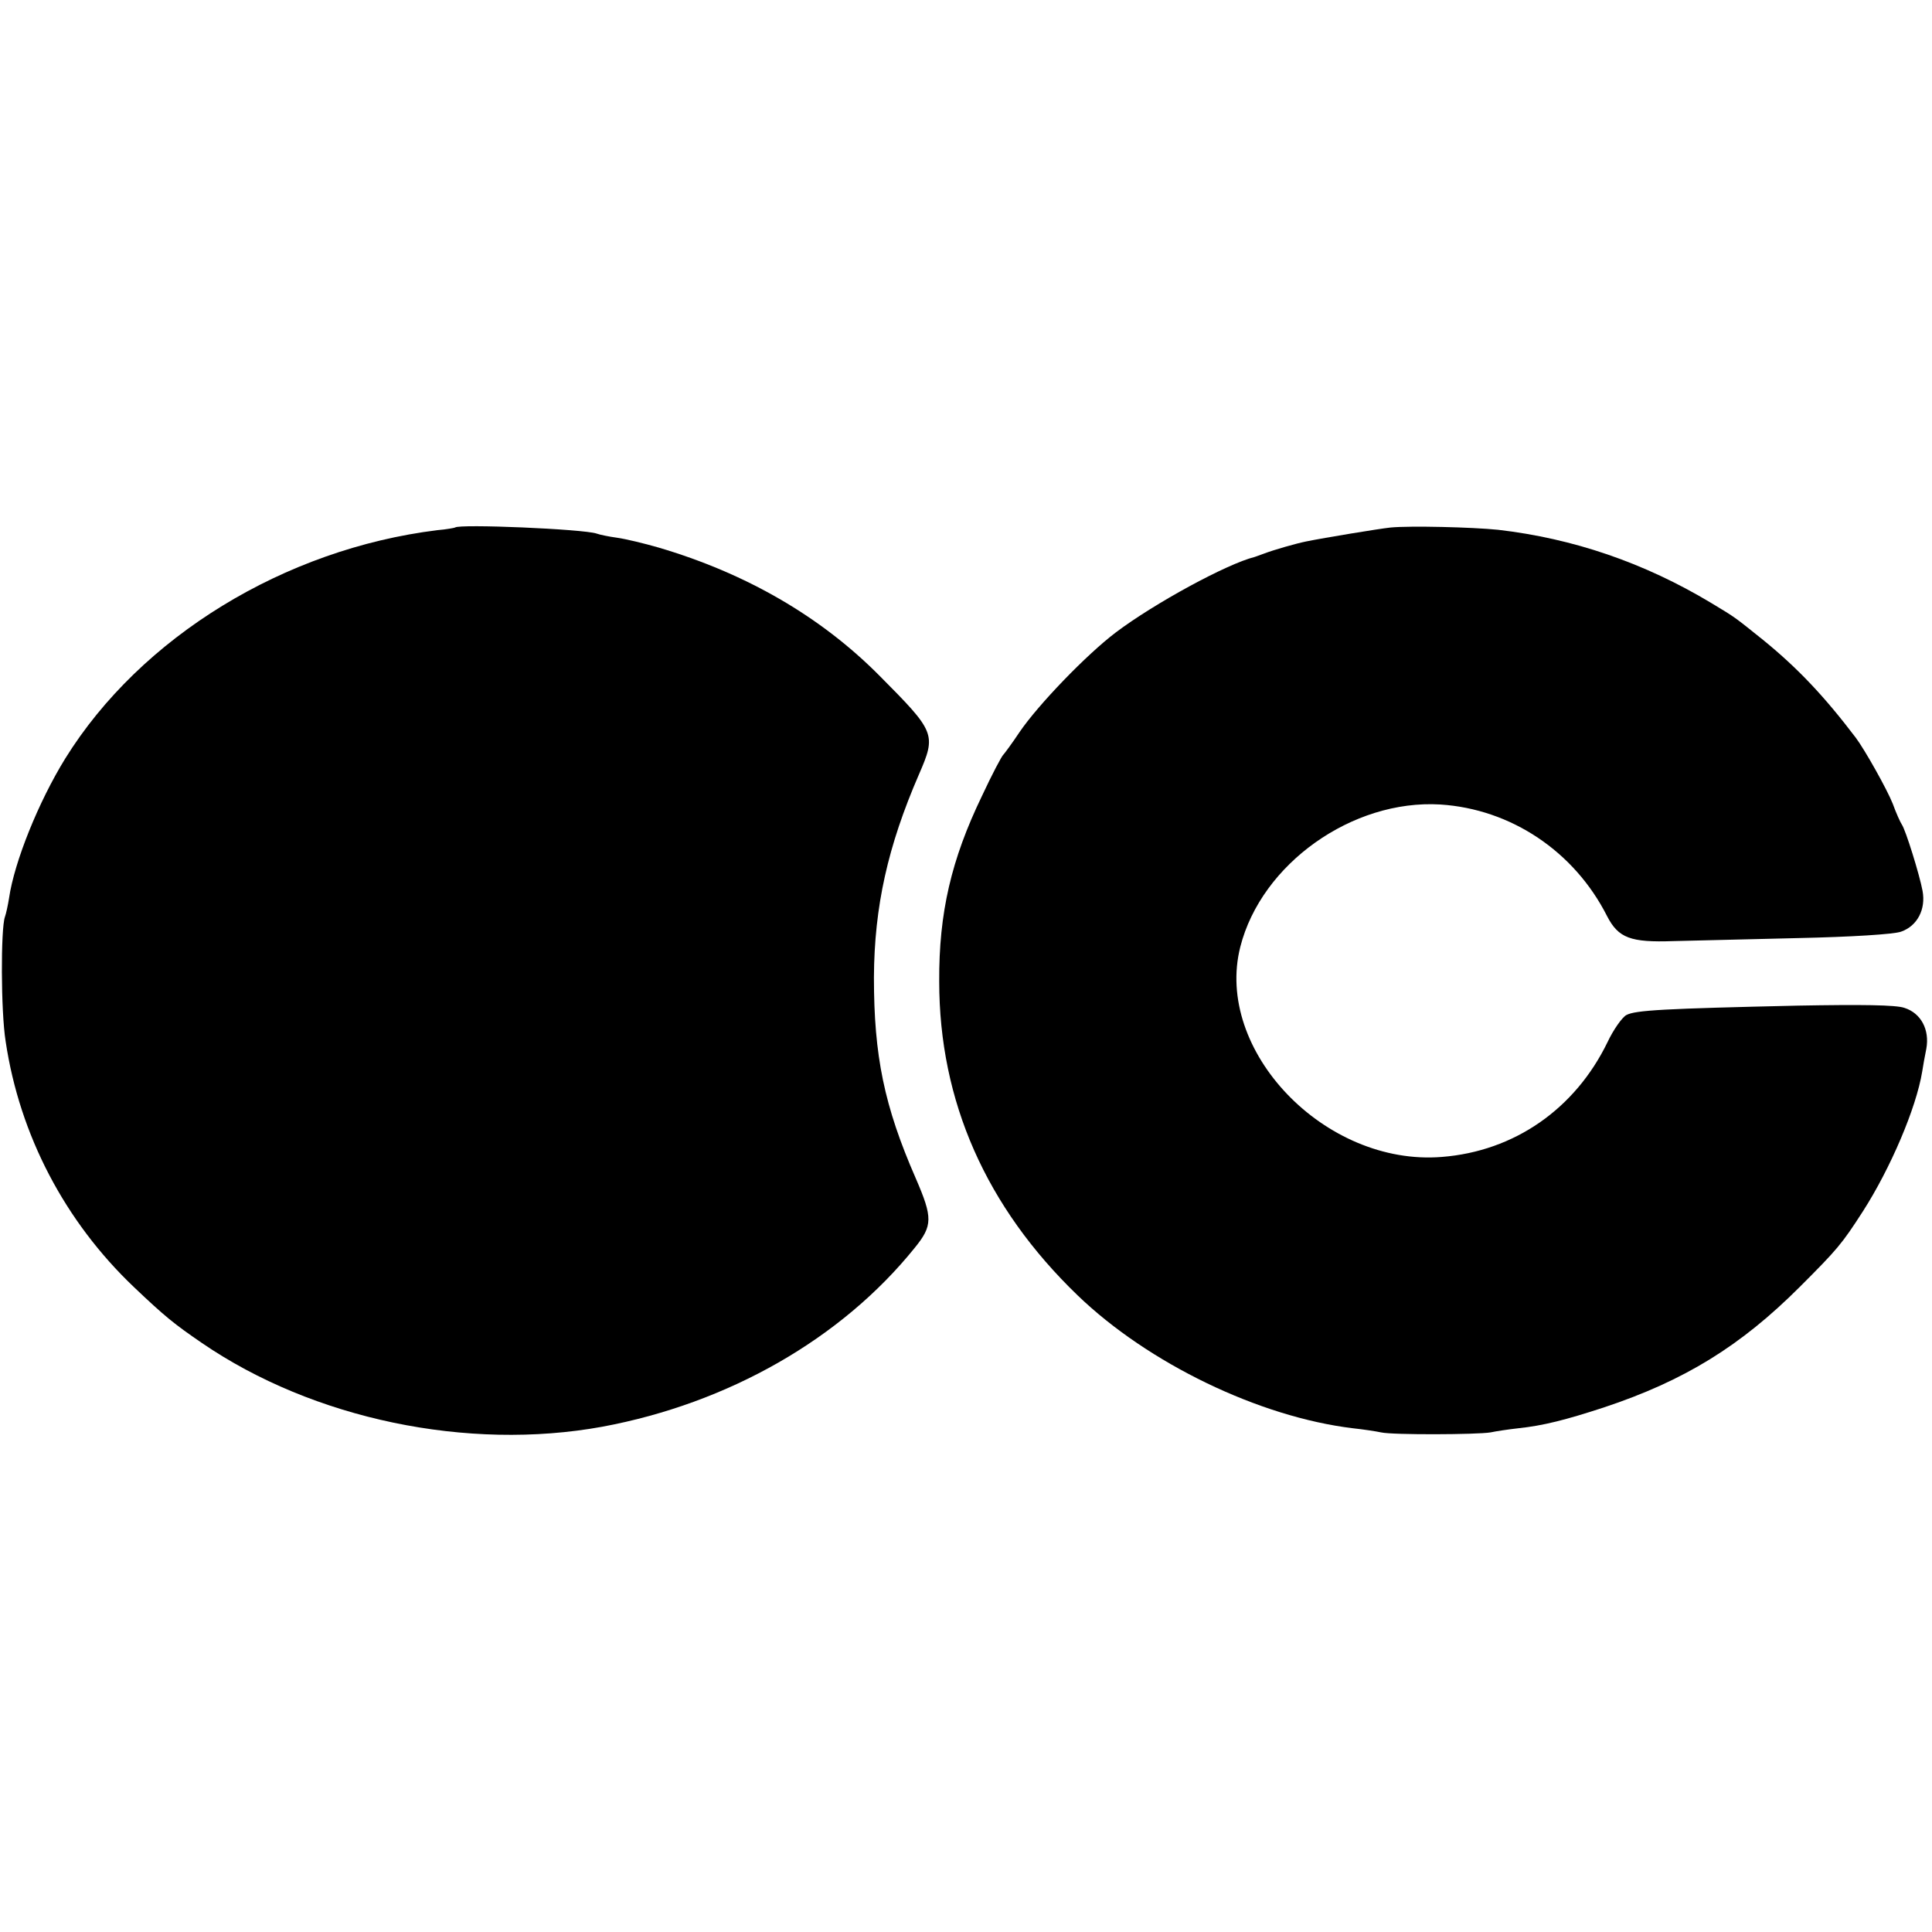 <?xml version="1.0" standalone="no"?>
<!DOCTYPE svg PUBLIC "-//W3C//DTD SVG 20010904//EN"
 "http://www.w3.org/TR/2001/REC-SVG-20010904/DTD/svg10.dtd">
<svg version="1.0" xmlns="http://www.w3.org/2000/svg"
 width="512pt" height="512pt" viewBox="0 0 512 512"
 preserveAspectRatio="xMidYMid meet">
<g transform="translate(0,512) scale(0.1,-0.1)"
fill="#000000" stroke="none">
<path d="M1206 3722 c-2 -1 -23 -5 -47 -7 -405 -50 -786 -283 -986 -605 -71
-115 -135 -274 -149 -370 -3 -19 -8 -42 -11 -50 -11 -31 -11 -249 2 -330 37
-248 157 -477 340 -651 82 -78 107 -98 180 -148 295 -202 704 -287 1061 -222
334 62 634 233 828 474 48 59 48 80 3 184 -84 192 -111 325 -111 533 1 188 37
348 119 537 47 108 44 113 -105 263 -156 157 -354 271 -585 339 -38 11 -88 23
-110 26 -22 3 -46 8 -54 11 -35 12 -365 26 -375 16z"/>
<path d="M3685 3722 c-29 -3 -175 -27 -224 -37 -25 -5 -85 -22 -111 -32 -8 -3
-19 -7 -25 -9 -73 -18 -266 -123 -368 -200 -78 -59 -206 -192 -255 -264 -20
-30 -40 -57 -43 -60 -4 -3 -30 -52 -57 -110 -81 -168 -114 -309 -113 -491 0
-317 124 -598 367 -832 187 -180 481 -322 729 -352 28 -3 61 -8 75 -11 30 -7
255 -6 290 0 14 3 47 8 74 11 66 7 125 22 226 55 214 71 363 163 520 320 99
99 111 113 167 200 73 114 141 273 157 370 2 14 7 41 11 61 9 50 -14 94 -58
108 -22 8 -115 9 -282 6 -354 -8 -431 -12 -455 -25 -11 -6 -34 -38 -50 -72
-86 -177 -247 -289 -439 -304 -310 -25 -604 282 -534 557 56 220 297 391 530
377 187 -12 355 -124 442 -296 30 -58 62 -70 176 -66 50 1 198 5 330 8 140 3
254 10 273 17 43 15 66 59 57 108 -8 43 -45 162 -55 176 -4 6 -15 30 -24 55
-15 38 -74 143 -98 175 -85 112 -155 185 -243 257 -80 64 -72 59 -140 100
-178 107 -366 171 -565 194 -68 7 -233 11 -285 6z"/>
</g>
</svg>
